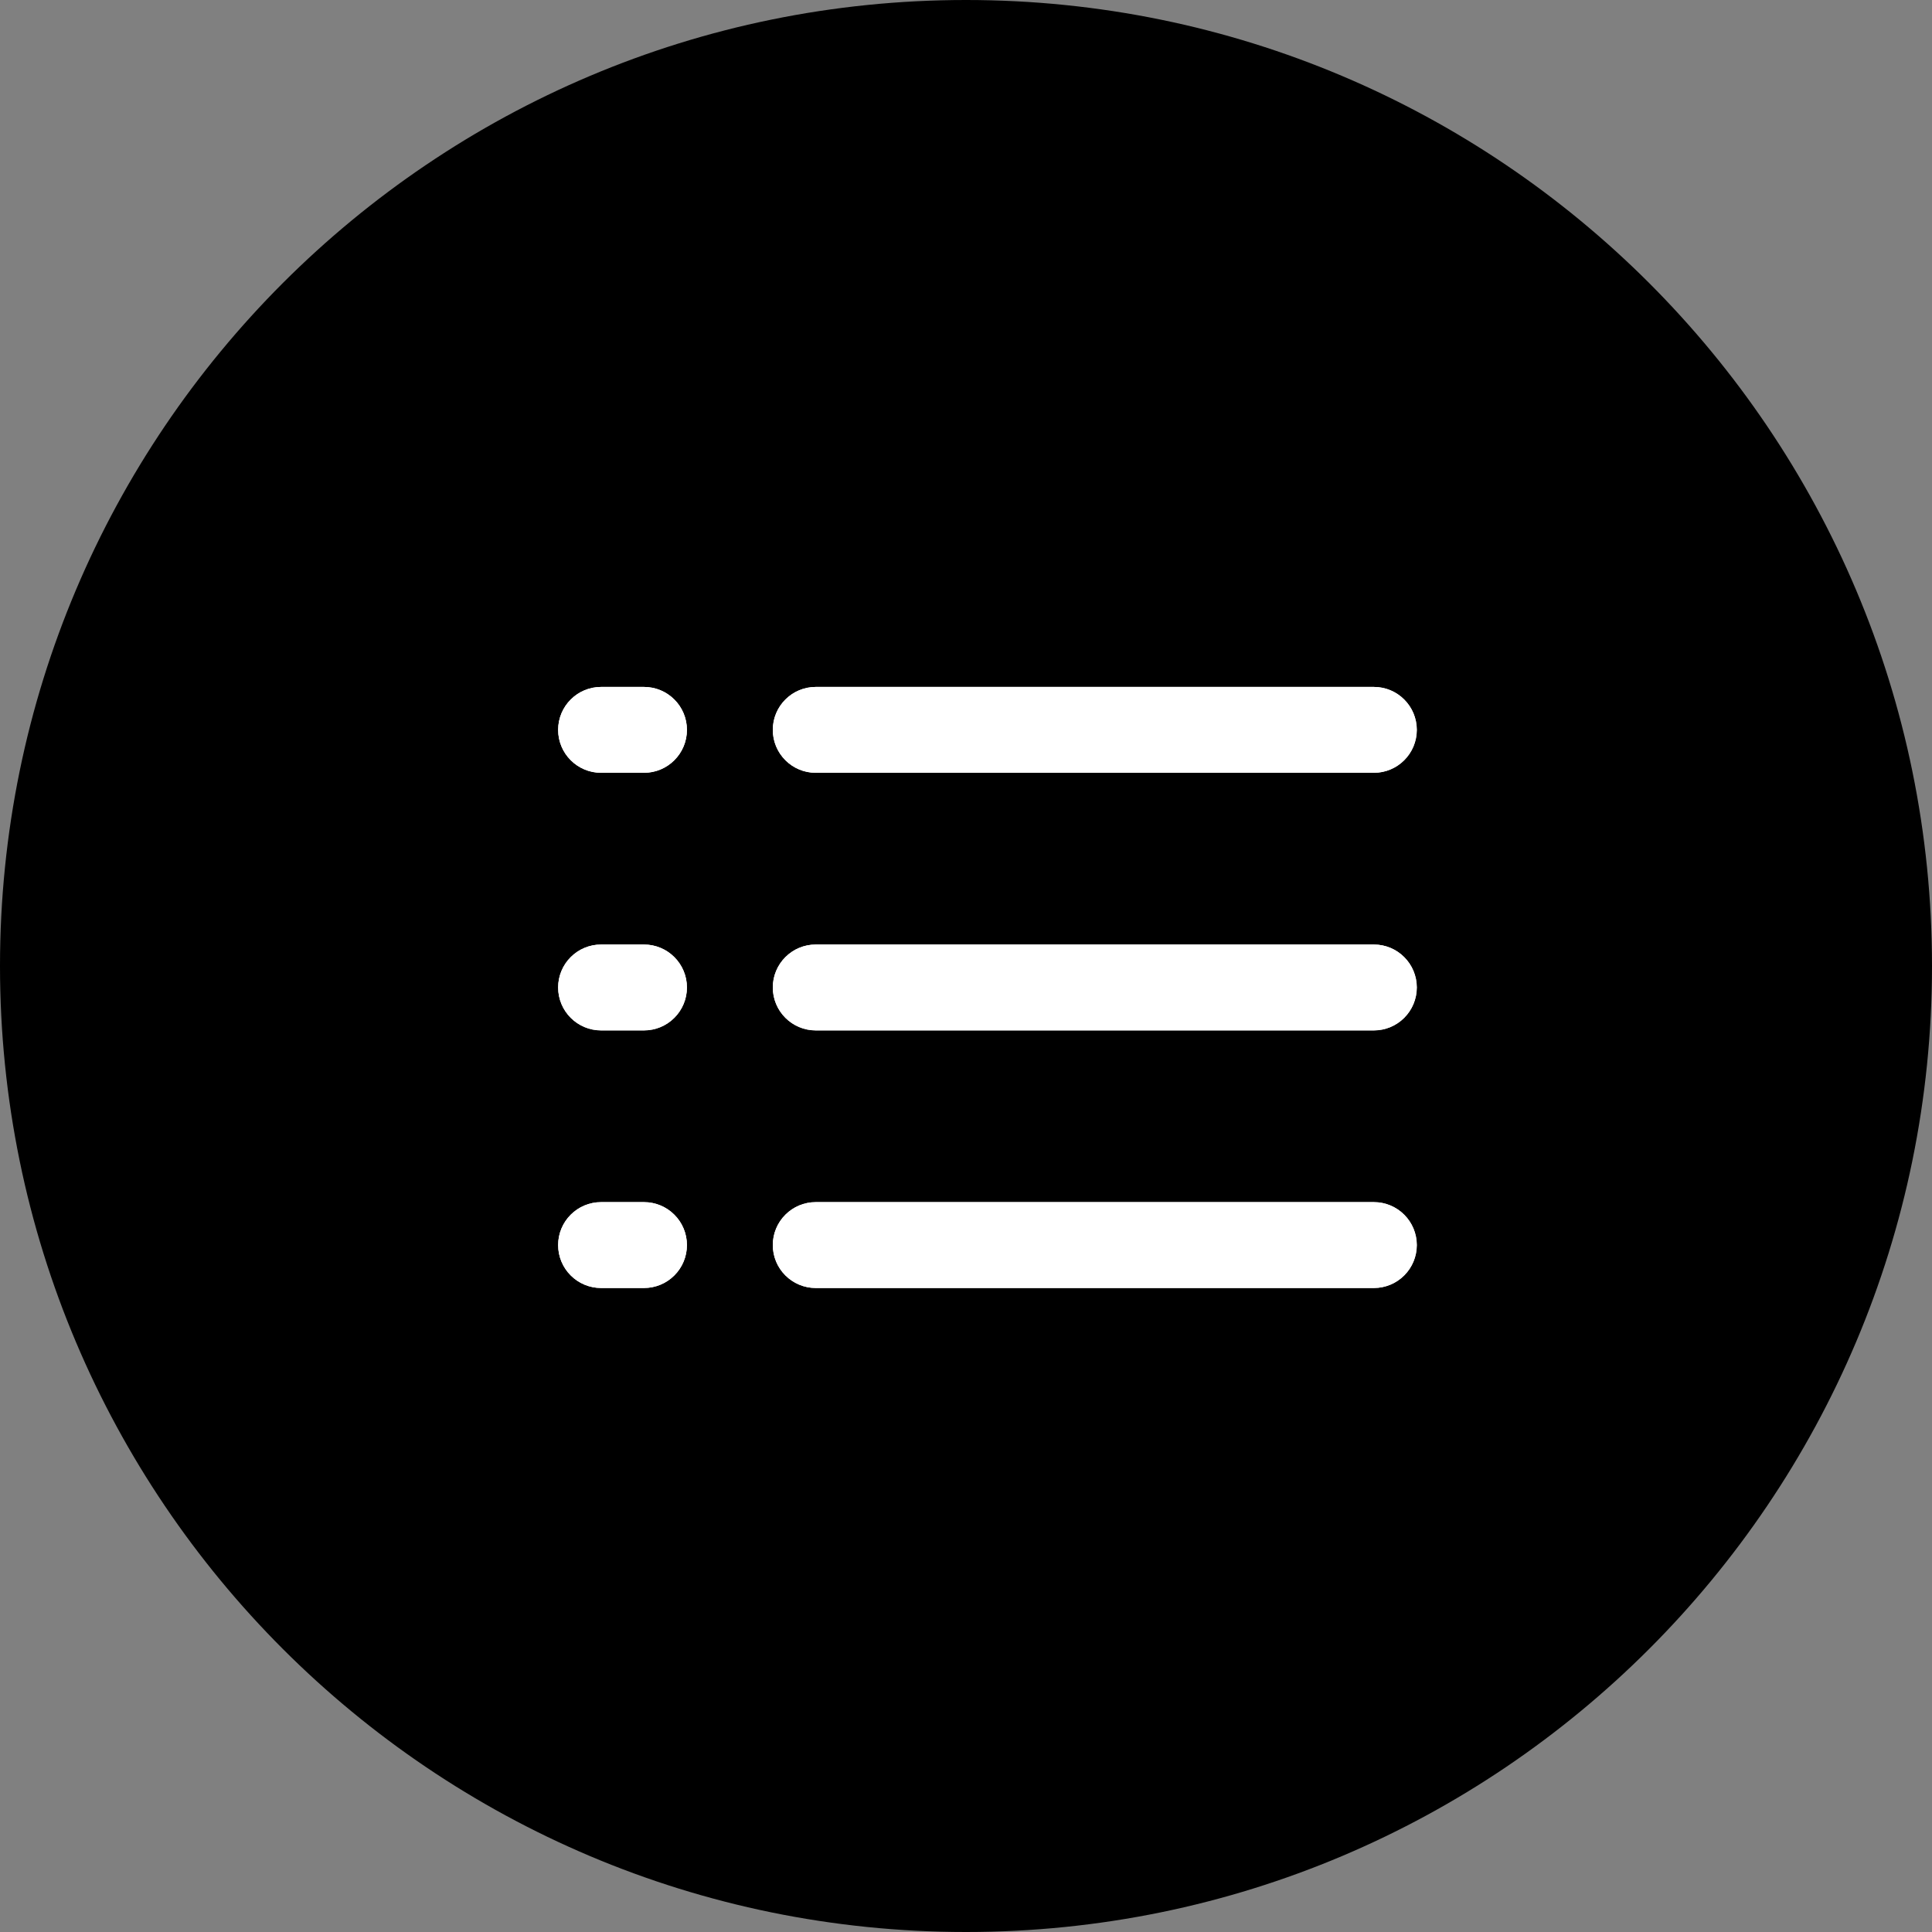 <svg width="45" height="45" viewBox="0 0 45 45" fill="none" xmlns="http://www.w3.org/2000/svg">
<rect x="0" y="0" width="45" height="45" fill="#808080" stroke="none"/>
<path d="M22.5 45C34.926 45 45 34.926 45 22.5C45 10.074 34.926 0 22.5 0C10.074 0 0 10.074 0 22.5C0 34.926 10.074 45 22.5 45Z" fill="black"/>
<path d="M15 16H14C13.448 16 13 16.448 13 17C13 17.552 13.448 18 14 18H15C15.552 18 16 17.552 16 17C16 16.448 15.552 16 15 16Z" fill="white"/>
<path d="M14 16H15C15.265 16 15.52 16.105 15.707 16.293C15.895 16.48 16 16.735 16 17C16 17.265 15.895 17.52 15.707 17.707C15.52 17.895 15.265 18 15 18H14C13.735 18 13.48 17.895 13.293 17.707C13.105 17.52 13 17.265 13 17C13 16.735 13.105 16.48 13.293 16.293C13.48 16.105 13.735 16 14 16Z" fill="white"/>
<path d="M15 22H14C13.448 22 13 22.448 13 23C13 23.552 13.448 24 14 24H15C15.552 24 16 23.552 16 23C16 22.448 15.552 22 15 22Z" fill="white"/>
<path d="M14 22H15C15.265 22 15.52 22.105 15.707 22.293C15.895 22.48 16 22.735 16 23C16 23.265 15.895 23.52 15.707 23.707C15.52 23.895 15.265 24 15 24H14C13.735 24 13.48 23.895 13.293 23.707C13.105 23.52 13 23.265 13 23C13 22.735 13.105 22.48 13.293 22.293C13.48 22.105 13.735 22 14 22Z" fill="white"/>
<path d="M15 28H14C13.448 28 13 28.448 13 29C13 29.552 13.448 30 14 30H15C15.552 30 16 29.552 16 29C16 28.448 15.552 28 15 28Z" fill="white"/>
<path d="M14 28H15C15.265 28 15.52 28.105 15.707 28.293C15.895 28.48 16 28.735 16 29C16 29.265 15.895 29.52 15.707 29.707C15.52 29.895 15.265 30 15 30H14C13.735 30 13.48 29.895 13.293 29.707C13.105 29.52 13 29.265 13 29C13 28.735 13.105 28.48 13.293 28.293C13.48 28.105 13.735 28 14 28Z" fill="white"/>
<path d="M32 16H19C18.448 16 18 16.448 18 17C18 17.552 18.448 18 19 18H32C32.552 18 33 17.552 33 17C33 16.448 32.552 16 32 16Z" fill="white"/>
<path d="M19 16H32C32.265 16 32.52 16.105 32.707 16.293C32.895 16.48 33 16.735 33 17C33 17.265 32.895 17.52 32.707 17.707C32.52 17.895 32.265 18 32 18H19C18.735 18 18.48 17.895 18.293 17.707C18.105 17.52 18 17.265 18 17C18 16.735 18.105 16.48 18.293 16.293C18.48 16.105 18.735 16 19 16Z" fill="white"/>
<path d="M32 22H19C18.448 22 18 22.448 18 23C18 23.552 18.448 24 19 24H32C32.552 24 33 23.552 33 23C33 22.448 32.552 22 32 22Z" fill="white"/>
<path d="M19 22H32C32.265 22 32.52 22.105 32.707 22.293C32.895 22.48 33 22.735 33 23C33 23.265 32.895 23.52 32.707 23.707C32.52 23.895 32.265 24 32 24H19C18.735 24 18.48 23.895 18.293 23.707C18.105 23.52 18 23.265 18 23C18 22.735 18.105 22.48 18.293 22.293C18.48 22.105 18.735 22 19 22Z" fill="white"/>
<path d="M32 28H19C18.448 28 18 28.448 18 29C18 29.552 18.448 30 19 30H32C32.552 30 33 29.552 33 29C33 28.448 32.552 28 32 28Z" fill="white"/>
<path d="M19 28H32C32.265 28 32.52 28.105 32.707 28.293C32.895 28.48 33 28.735 33 29C33 29.265 32.895 29.52 32.707 29.707C32.52 29.895 32.265 30 32 30H19C18.735 30 18.48 29.895 18.293 29.707C18.105 29.52 18 29.265 18 29C18 28.735 18.105 28.48 18.293 28.293C18.48 28.105 18.735 28 19 28Z" fill="white"/>
</svg>
